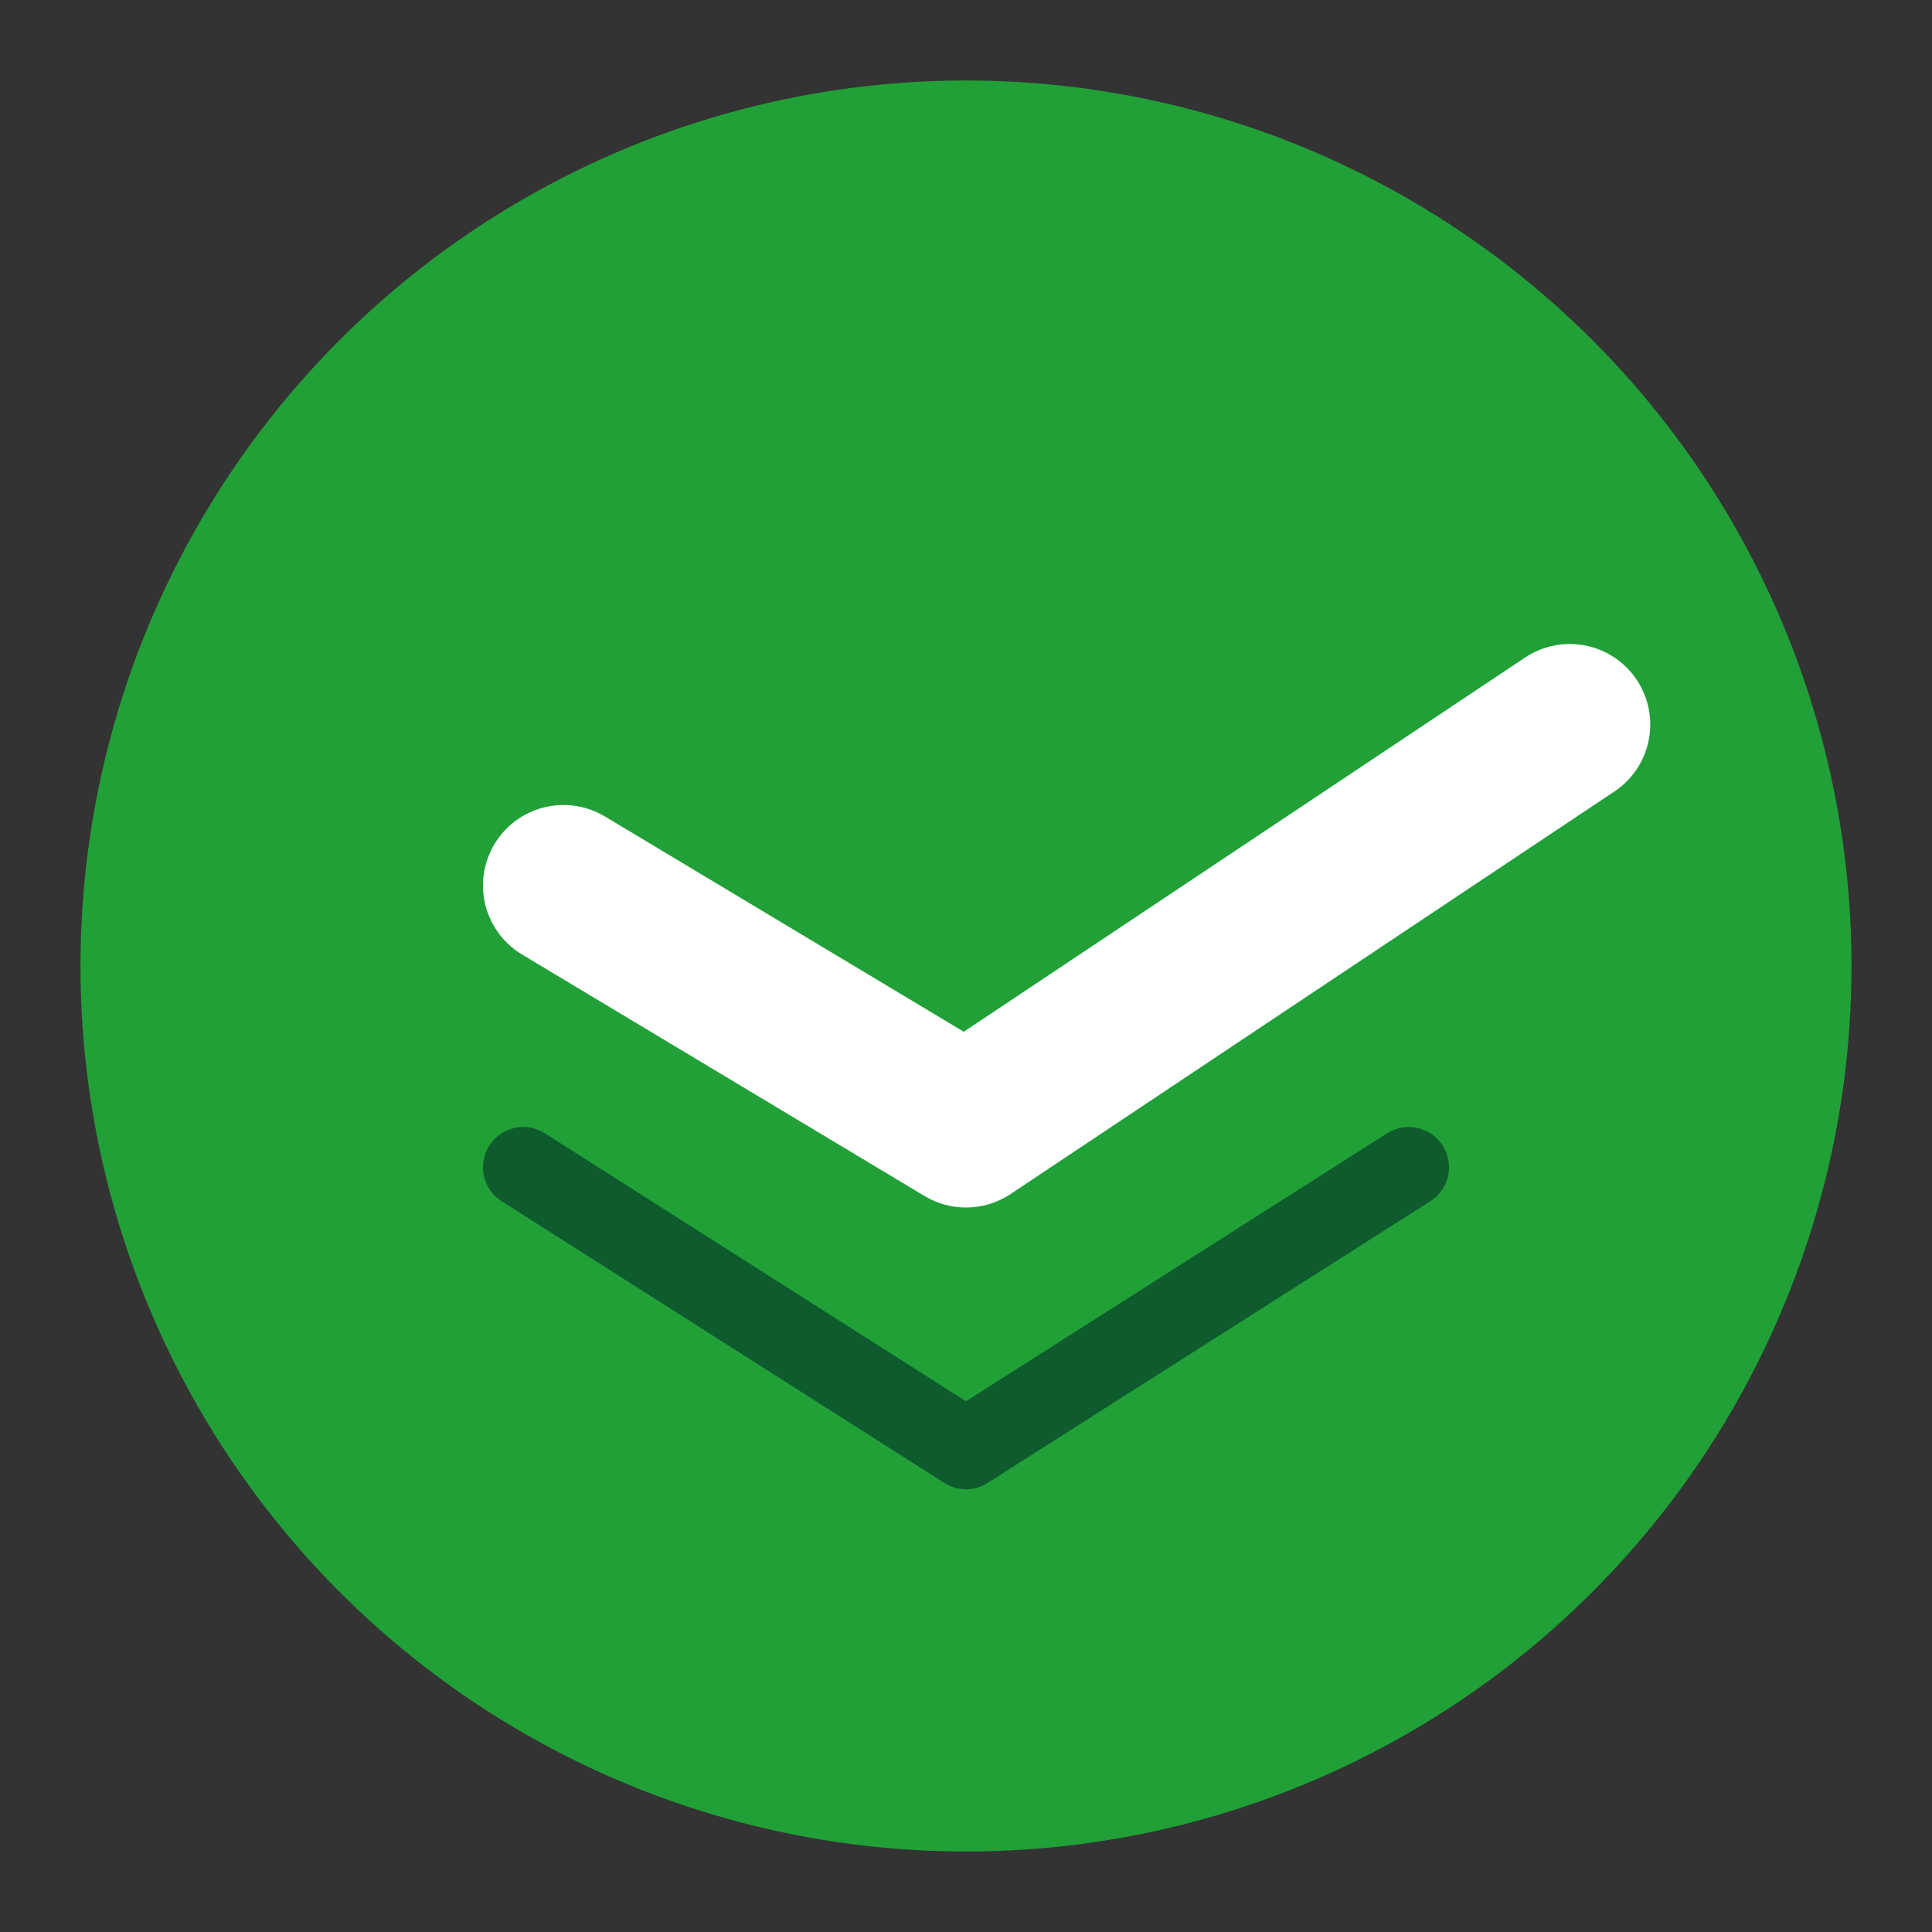 <svg xmlns="http://www.w3.org/2000/svg" viewBox="0 0 48 48">
  <rect x="0" y="0" width="48" height="48" fill="#333333" stroke="none"/>
  <circle cx="24" cy="24" r="22" fill="#21a038"/>
  <path d="M14 22l10 6 15-10" stroke="#ffffff" stroke-width="4" fill="none" stroke-linecap="round" stroke-linejoin="round"/>
  <path d="M13 29l11 7 11-7" stroke="#0e5b2d" stroke-width="2" fill="none" stroke-linecap="round" stroke-linejoin="round"/>
</svg>
